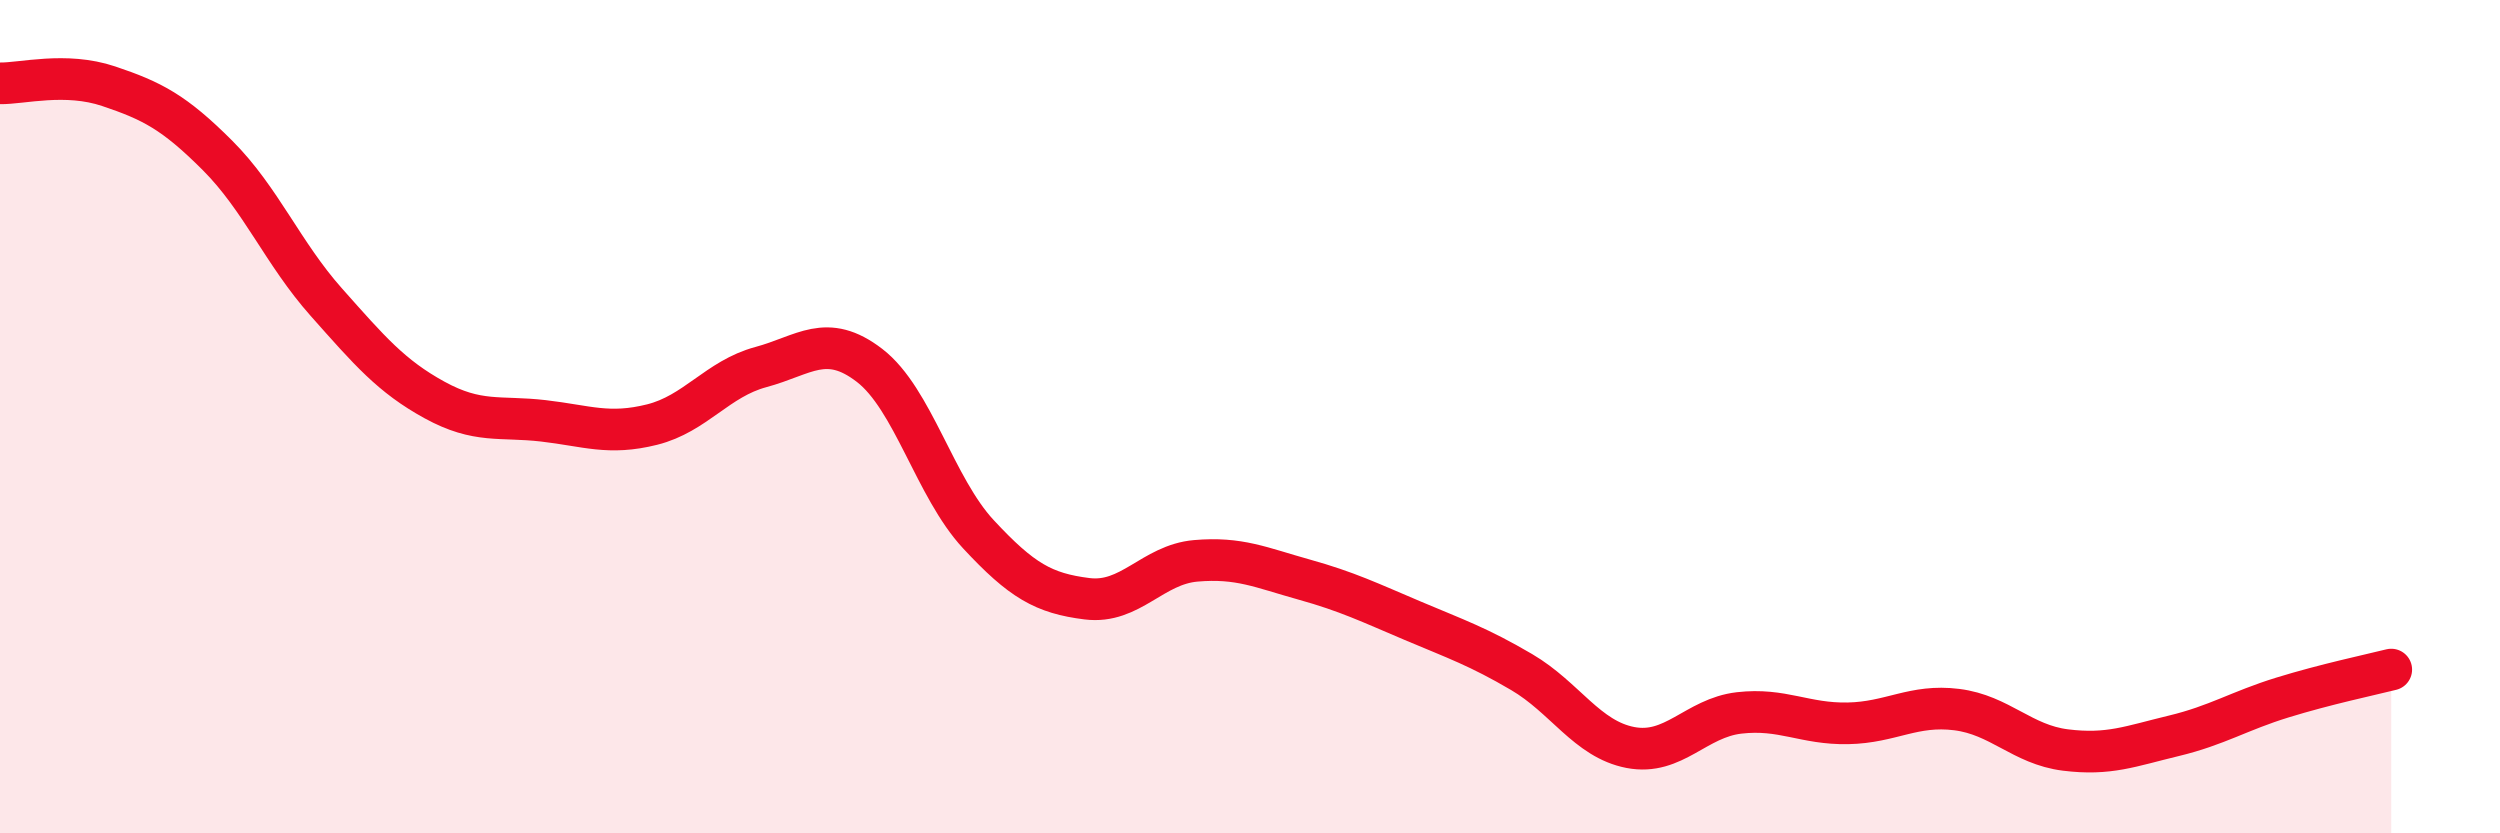 
    <svg width="60" height="20" viewBox="0 0 60 20" xmlns="http://www.w3.org/2000/svg">
      <path
        d="M 0,2 C 0.52,2.01 1.57,1.72 2.61,2.07 C 3.65,2.42 4.18,2.69 5.22,3.73 C 6.26,4.77 6.79,6.08 7.83,7.25 C 8.87,8.42 9.39,9.03 10.43,9.6 C 11.47,10.17 12,9.98 13.04,10.1 C 14.08,10.22 14.61,10.45 15.65,10.19 C 16.69,9.93 17.22,9.09 18.26,8.81 C 19.3,8.53 19.83,7.97 20.87,8.77 C 21.91,9.57 22.44,11.7 23.48,12.82 C 24.52,13.94 25.05,14.24 26.09,14.37 C 27.13,14.5 27.66,13.55 28.7,13.46 C 29.74,13.37 30.26,13.62 31.3,13.91 C 32.34,14.2 32.87,14.46 33.91,14.9 C 34.95,15.34 35.48,15.52 36.52,16.13 C 37.56,16.74 38.09,17.74 39.13,17.94 C 40.17,18.14 40.7,17.23 41.74,17.11 C 42.78,16.99 43.31,17.38 44.35,17.36 C 45.39,17.34 45.92,16.9 46.96,17.03 C 48,17.16 48.53,17.87 49.57,18 C 50.61,18.13 51.13,17.91 52.17,17.66 C 53.21,17.41 53.74,17.06 54.78,16.74 C 55.82,16.42 56.87,16.2 57.39,16.07L57.39 20L0 20Z"
        fill="#EB0A25"
        opacity="0.1"
        stroke-linecap="round"
        stroke-linejoin="round"
      />
      <path
        d="M 0,2 C 0.52,2.01 1.57,1.72 2.61,2.07 C 3.65,2.42 4.18,2.69 5.22,3.73 C 6.26,4.77 6.79,6.08 7.83,7.25 C 8.87,8.42 9.39,9.03 10.43,9.6 C 11.47,10.17 12,9.98 13.04,10.1 C 14.08,10.22 14.61,10.45 15.65,10.19 C 16.69,9.93 17.22,9.09 18.26,8.81 C 19.3,8.53 19.83,7.97 20.87,8.77 C 21.91,9.57 22.44,11.7 23.48,12.82 C 24.52,13.94 25.05,14.24 26.09,14.37 C 27.13,14.5 27.66,13.55 28.7,13.46 C 29.74,13.37 30.26,13.62 31.3,13.91 C 32.34,14.2 32.87,14.46 33.91,14.9 C 34.95,15.34 35.48,15.52 36.52,16.13 C 37.56,16.74 38.09,17.74 39.13,17.94 C 40.17,18.14 40.7,17.23 41.74,17.11 C 42.78,16.99 43.31,17.38 44.35,17.36 C 45.39,17.34 45.92,16.9 46.96,17.03 C 48,17.16 48.53,17.87 49.57,18 C 50.61,18.13 51.13,17.91 52.17,17.66 C 53.21,17.41 53.74,17.06 54.78,16.74 C 55.82,16.42 56.87,16.2 57.39,16.07"
        stroke="#EB0A25"
        stroke-width="1"
        fill="none"
        stroke-linecap="round"
        stroke-linejoin="round"
      />
    </svg>
  